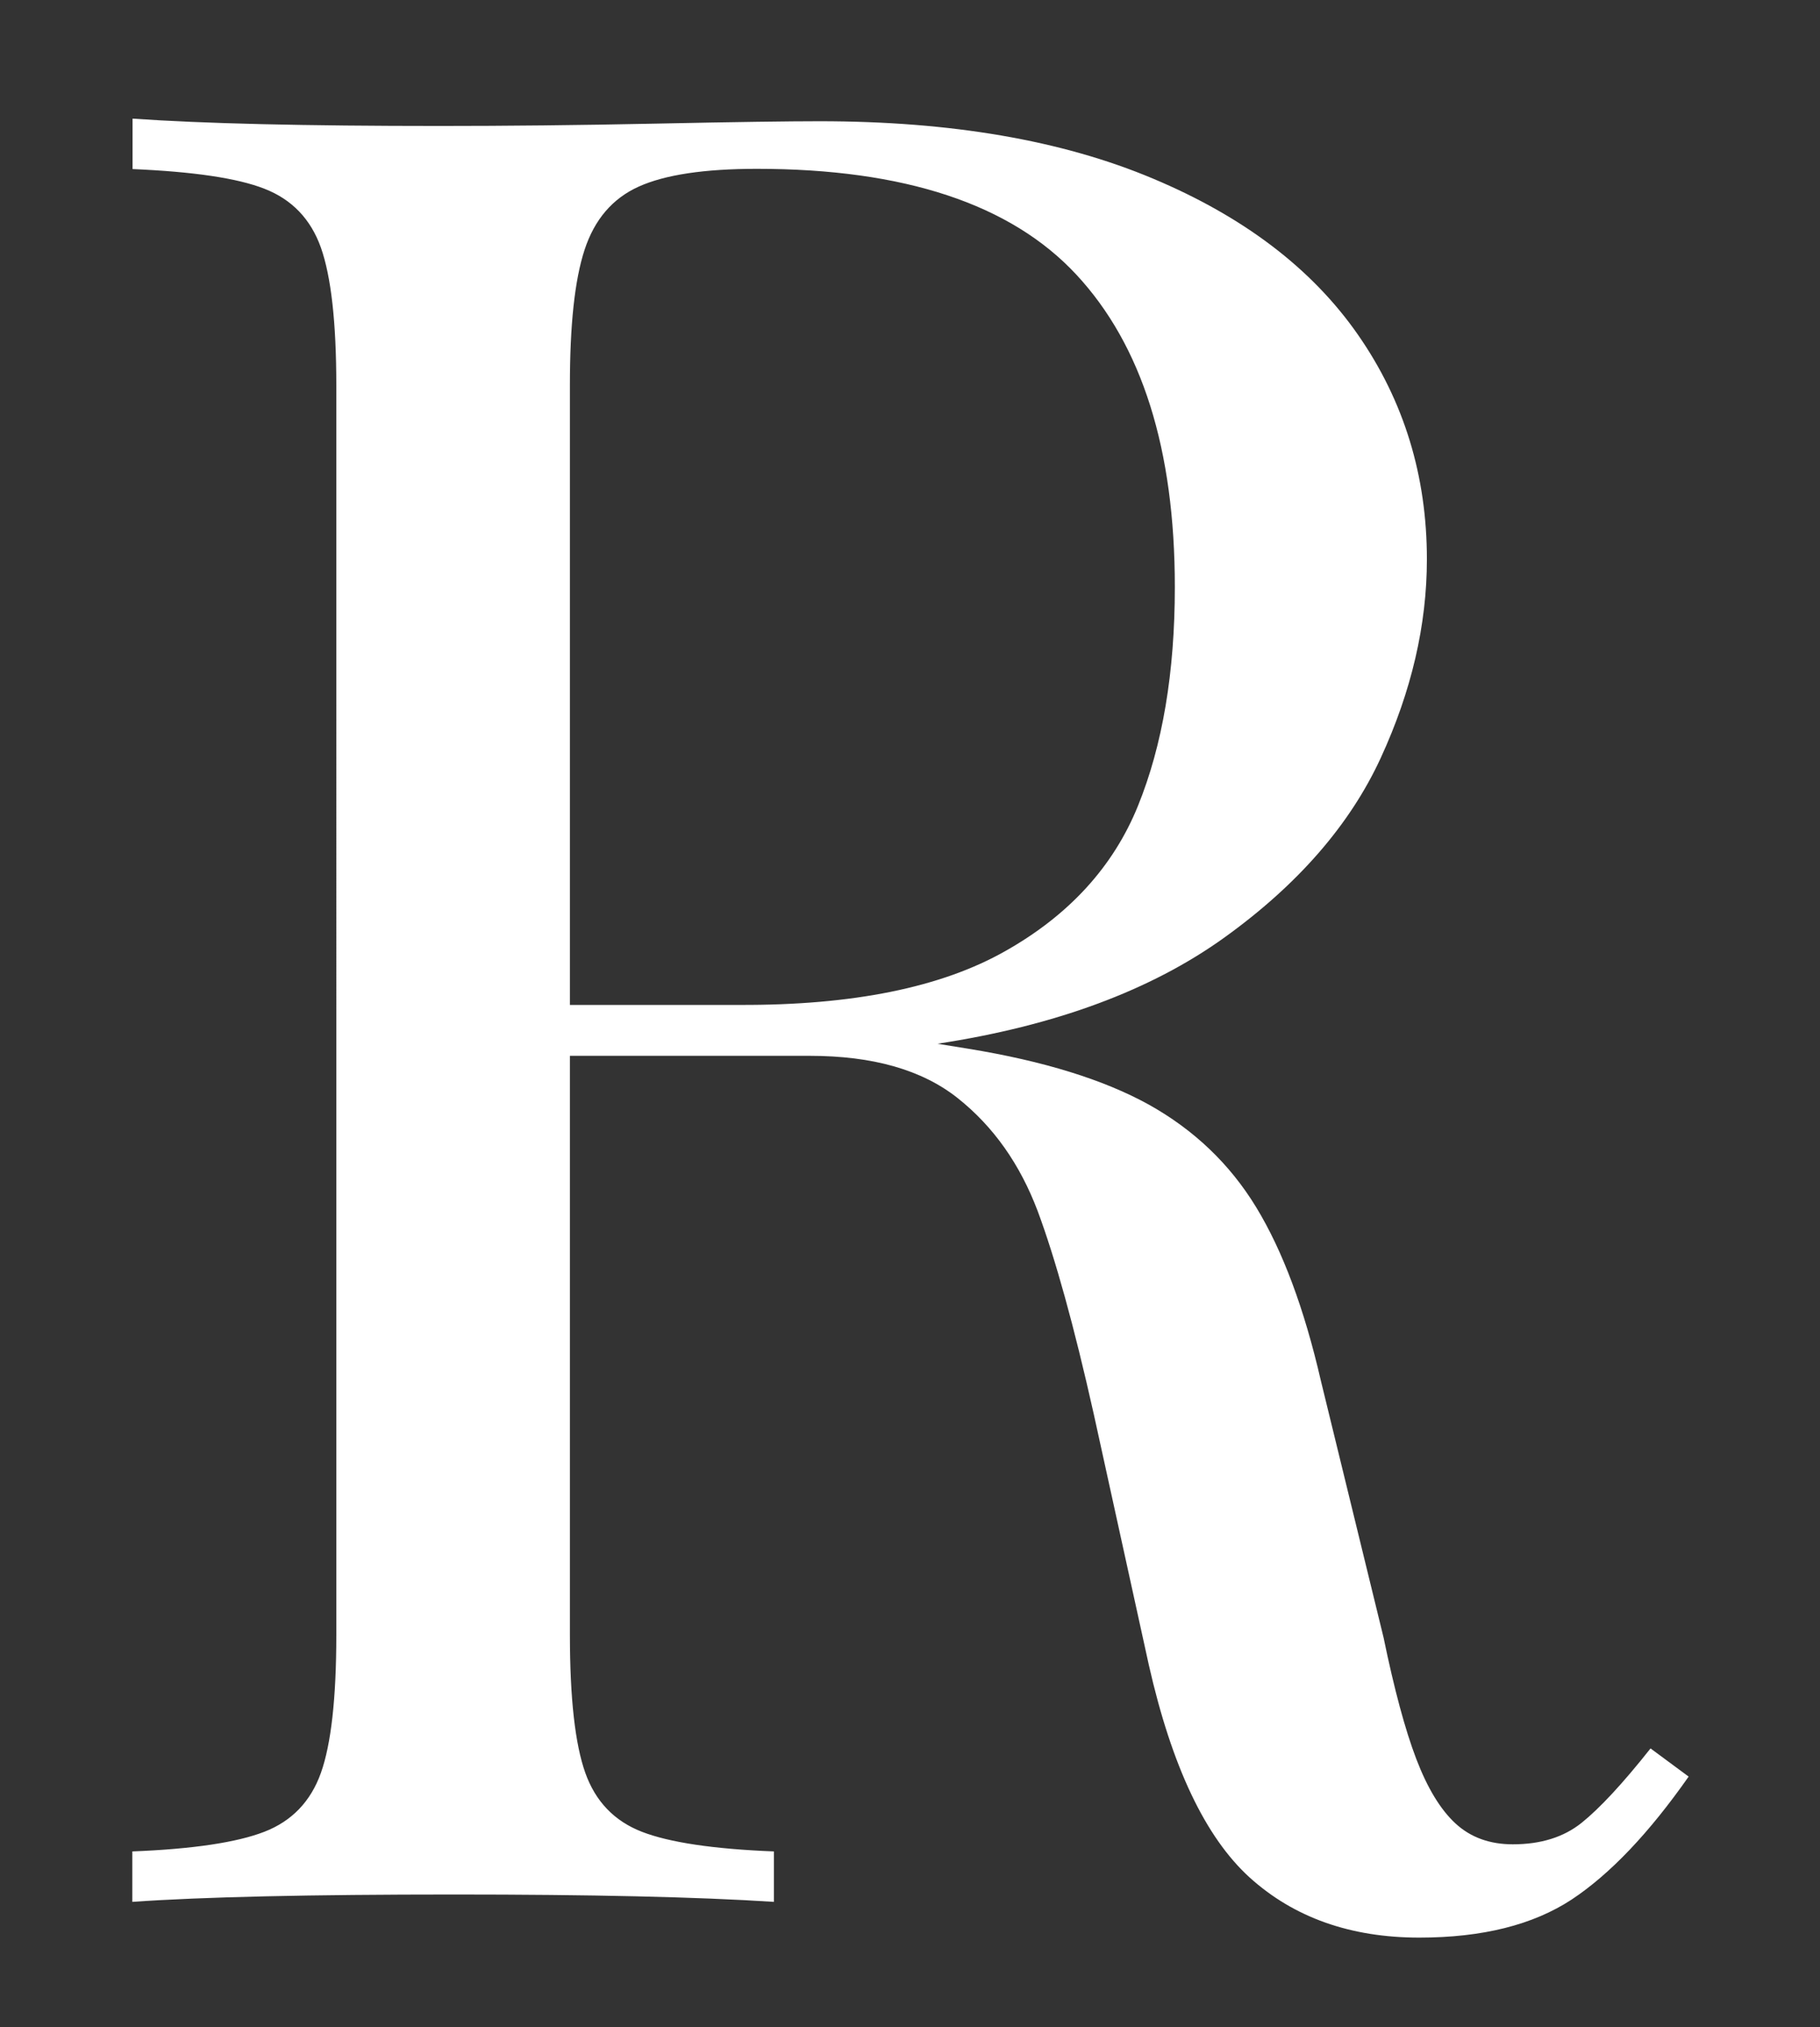 <?xml version="1.0" encoding="utf-8"?>
<!-- Generator: Adobe Illustrator 27.4.0, SVG Export Plug-In . SVG Version: 6.00 Build 0)  -->
<svg version="1.1" id="Layer_1" xmlns="http://www.w3.org/2000/svg" xmlns:xlink="http://www.w3.org/1999/xlink" x="0px" y="0px"
	 viewBox="0 0 76.9 85.61" style="enable-background:new 0 0 76.9 85.61;" xml:space="preserve">
<rect x="0" y="0" width="76.9" height="85.61" fill="#333333" stroke="none"/>
<style type="text/css">
	.st0{fill:#607849;}
	.st1{fill:#3C3C3B;}
	.st2{fill:#FFFFFF;}
	.st3{fill-rule:evenodd;clip-rule:evenodd;fill:#99B284;}
	.st4{fill-rule:evenodd;clip-rule:evenodd;fill:#3C3C3B;}
	.st5{fill-rule:evenodd;clip-rule:evenodd;fill:#FFFFFF;}
</style>
<g>
	<g>
		<path class="st2" d="M66.41,80.22c-1.63,1.07-3.77,1.61-6.44,1.61c-2.91,0-5.3-0.85-7.17-2.54c-1.87-1.7-3.29-4.69-4.26-8.98
			L46.21,59.7c-0.83-3.71-1.62-6.55-2.36-8.54c-0.75-1.99-1.87-3.58-3.38-4.78c-1.51-1.2-3.59-1.79-6.26-1.79H24.08v24.46
			c0,2.67,0.22,4.61,0.65,5.82c0.43,1.21,1.23,2.04,2.39,2.49s3.02,0.73,5.58,0.83v2.13c-3.25-0.21-7.76-0.31-13.5-0.31
			c-6.09,0-10.63,0.1-13.61,0.31v-2.13c2.56-0.1,4.42-0.38,5.58-0.83s1.96-1.28,2.39-2.49c0.43-1.21,0.65-3.15,0.65-5.82V16.28
			c0-2.67-0.22-4.6-0.65-5.82c-0.43-1.21-1.23-2.04-2.39-2.49C10.02,7.52,8.16,7.25,5.6,7.14V5.01c2.98,0.21,7.31,0.31,12.98,0.31
			c2.77,0,5.83-0.03,9.17-0.1c3.34-0.07,5.63-0.1,6.88-0.1c5.54,0,10.23,0.8,14.08,2.42c3.84,1.61,6.73,3.81,8.67,6.6
			c1.94,2.79,2.91,5.95,2.91,9.48c0,2.77-0.65,5.57-1.95,8.39c-1.3,2.82-3.5,5.35-6.6,7.58c-3.1,2.23-7.14,3.73-12.13,4.49l1.3,0.21
			c3.19,0.52,5.73,1.31,7.63,2.36c1.9,1.06,3.42,2.5,4.54,4.34c1.12,1.84,2.03,4.28,2.73,7.32l2.65,10.85
			c0.45,2.18,0.91,3.89,1.38,5.12c0.47,1.23,1.02,2.14,1.66,2.73c0.64,0.59,1.45,0.88,2.42,0.88c1.18,0,2.15-0.3,2.91-0.91
			s1.73-1.65,2.91-3.14l1.61,1.19C69.68,77.41,68.04,79.14,66.41,80.22z M42.47,40.17c2.7-1.52,4.57-3.57,5.61-6.13
			c1.04-2.56,1.56-5.64,1.56-9.25c0-5.82-1.39-10.21-4.16-13.19c-2.77-2.98-7.27-4.47-13.5-4.47c-2.22,0-3.88,0.25-4.99,0.75
			c-1.11,0.5-1.87,1.39-2.29,2.67c-0.42,1.28-0.62,3.19-0.62,5.71v26.18h7.17C36.03,42.46,39.77,41.7,42.47,40.17z"/>
	</g>
</g>
</svg>
